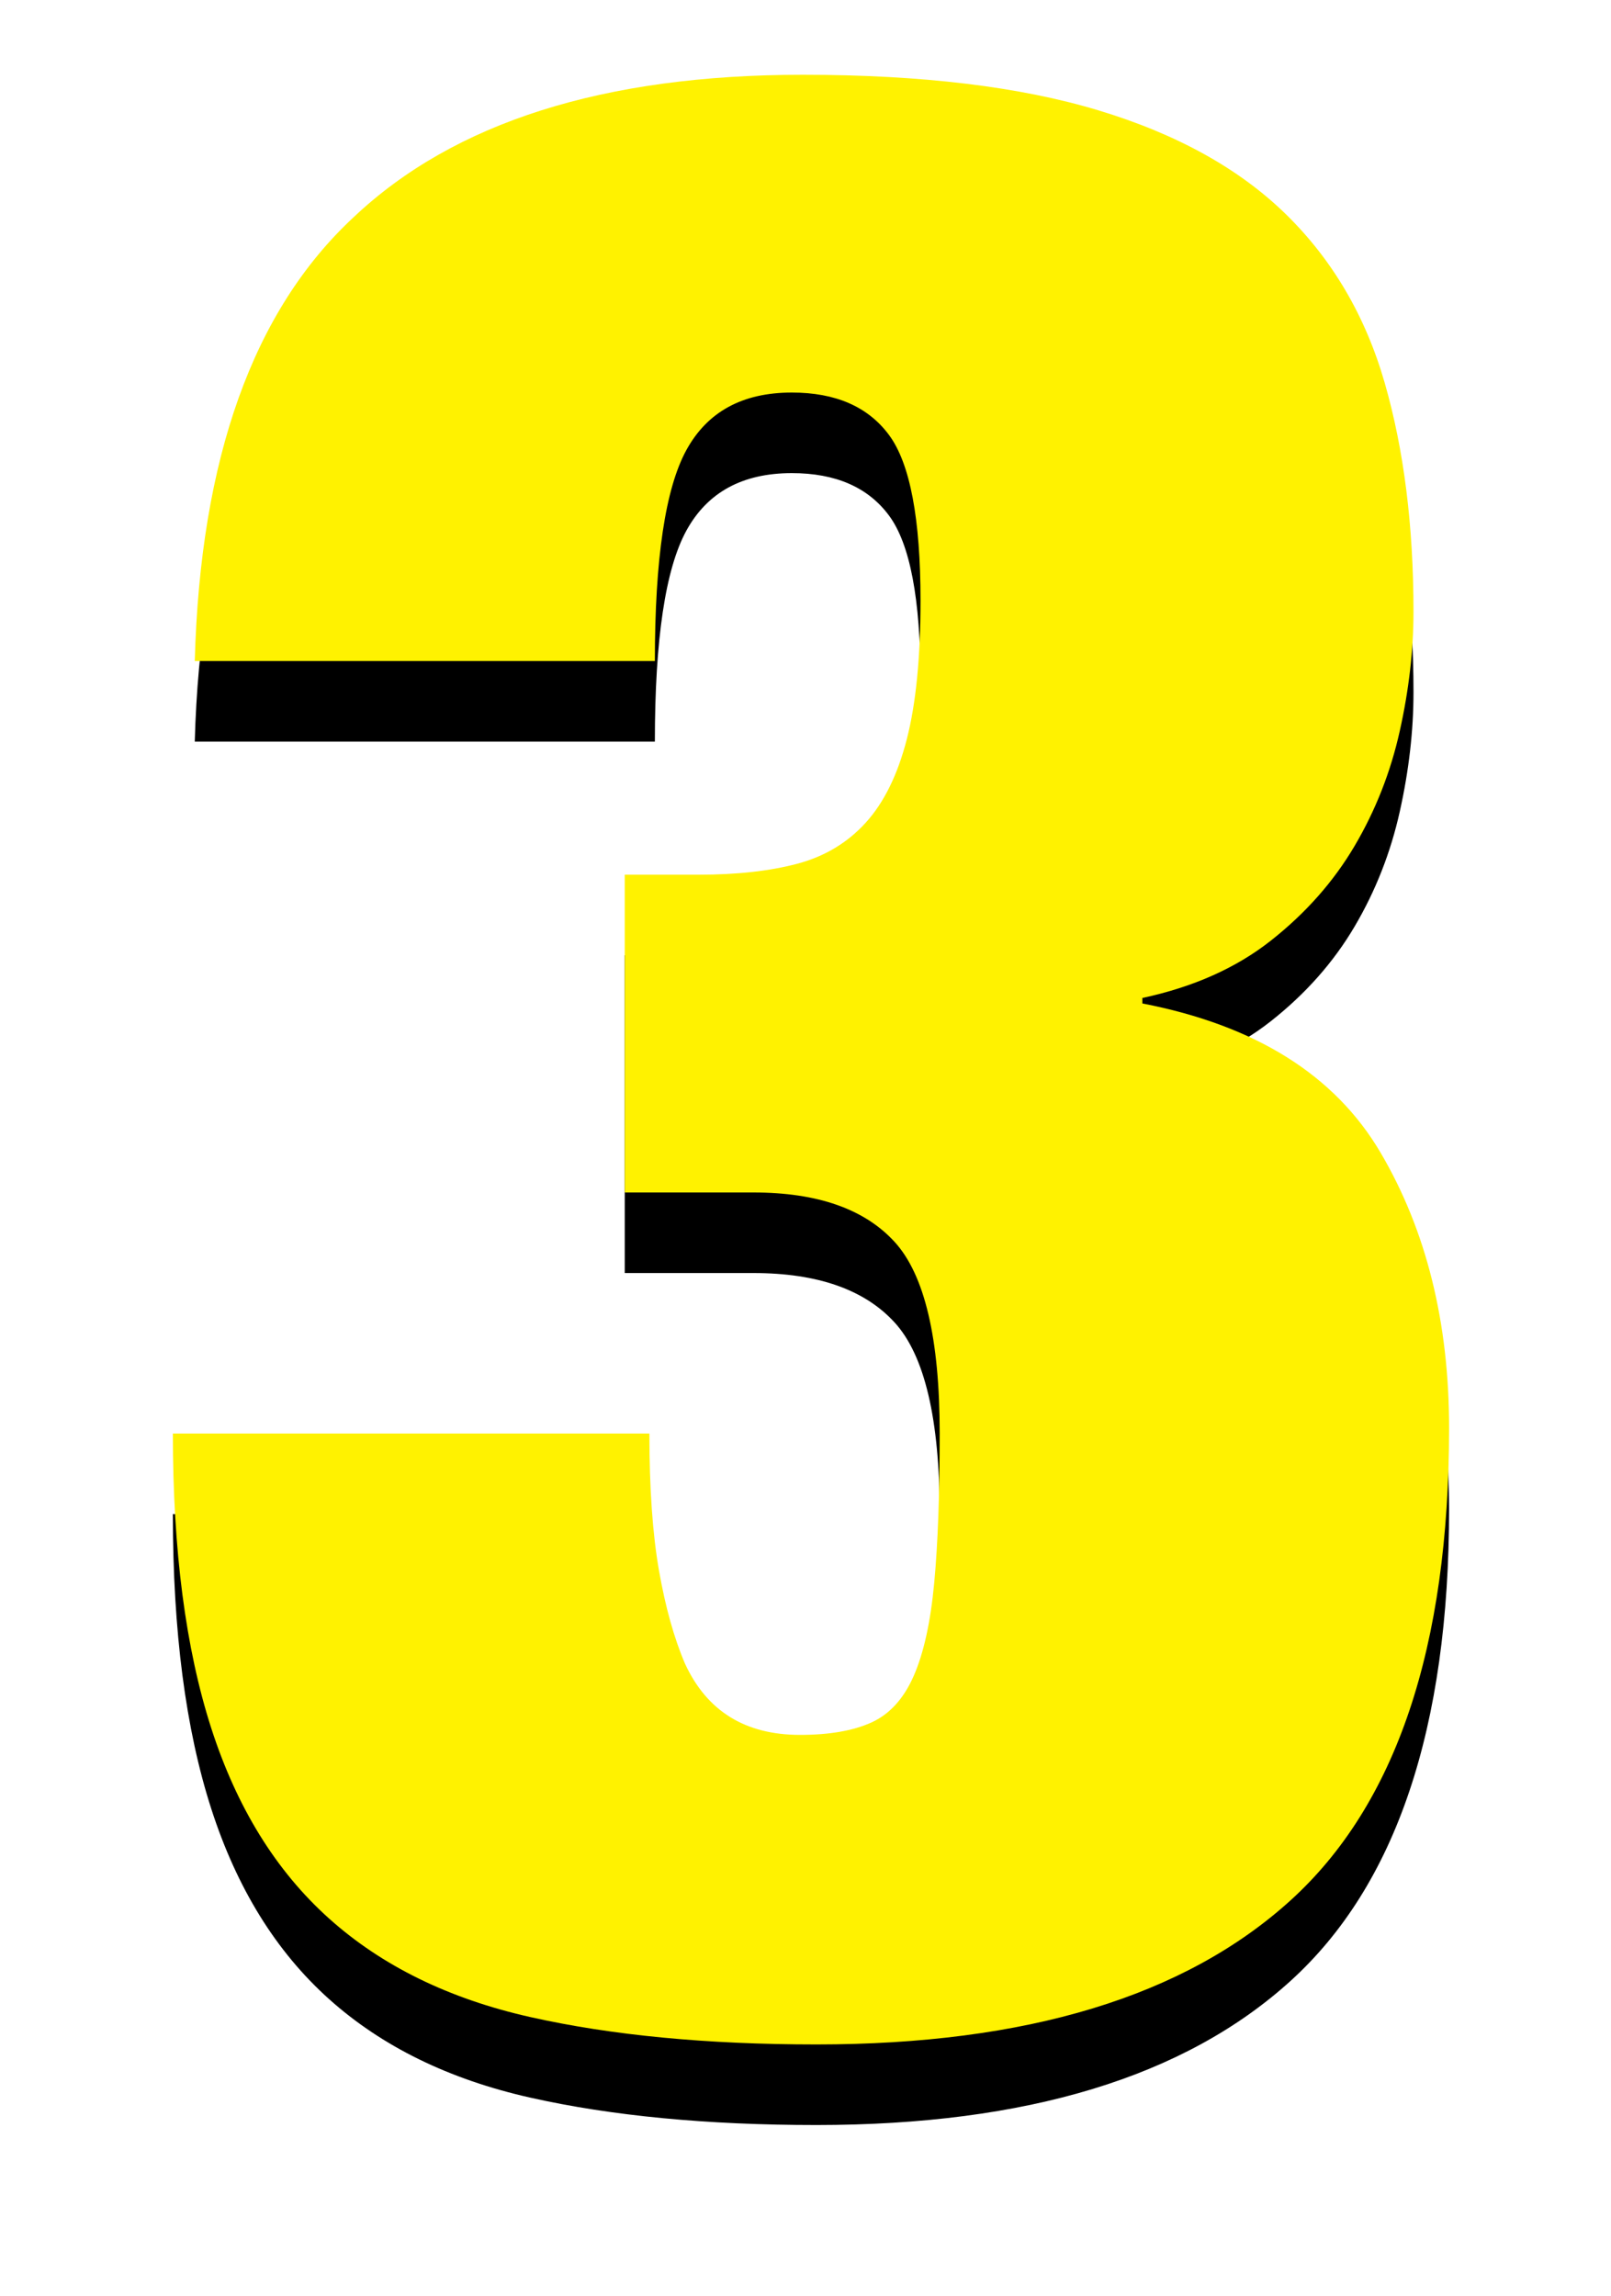 <?xml version="1.0" encoding="UTF-8"?>
<svg width="40px" height="57px" viewBox="0 0 40 57" version="1.1" xmlns="http://www.w3.org/2000/svg" xmlns:xlink="http://www.w3.org/1999/xlink">
    <!-- Generator: Sketch 63.1 (92452) - https://sketch.com -->
    <title>ks-3</title>
    <desc>Created with Sketch.</desc>
    <defs>
        <path d="M17.272,66.748 C22.485,66.748 26.407,65.558 29.036,63.178 C31.665,60.798 32.98,56.888 32.98,51.448 C32.98,48.819 32.413,46.541 31.28,44.614 C30.147,42.687 28.175,41.452 25.364,40.908 L25.364,40.772 C26.633,40.5 27.699,40.024 28.56,39.344 C29.421,38.664 30.113,37.882 30.634,36.998 C31.155,36.114 31.529,35.162 31.756,34.142 C31.983,33.122 32.096,32.136 32.096,31.184 C32.096,29.053 31.858,27.161 31.382,25.506 C30.906,23.851 30.09,22.457 28.934,21.324 C27.778,20.191 26.225,19.329 24.276,18.74 C22.327,18.151 19.879,17.856 16.932,17.856 C11.991,17.856 8.273,19.035 5.78,21.392 C3.287,23.704 1.972,27.376 1.836,32.408 L13.26,32.408 C13.26,29.869 13.521,28.124 14.042,27.172 C14.563,26.22 15.436,25.744 16.66,25.744 C17.748,25.744 18.553,26.095 19.074,26.798 C19.595,27.501 19.856,28.872 19.856,30.912 C19.856,32.317 19.743,33.462 19.516,34.346 C19.289,35.23 18.949,35.921 18.496,36.42 C18.043,36.919 17.476,37.259 16.796,37.44 C16.116,37.621 15.3,37.712 14.348,37.712 L12.512,37.712 L12.512,45.6 L15.708,45.6 C17.295,45.6 18.462,46.008 19.21,46.824 C19.958,47.64 20.332,49.227 20.332,51.584 C20.332,53.08 20.287,54.315 20.196,55.29 C20.105,56.265 19.935,57.035 19.686,57.602 C19.437,58.169 19.085,58.554 18.632,58.758 C18.179,58.962 17.589,59.064 16.864,59.064 C15.504,59.064 14.552,58.475 14.008,57.296 C13.736,56.661 13.521,55.891 13.362,54.984 C13.203,54.077 13.124,52.944 13.124,51.584 L1.292,51.584 C1.292,54.485 1.609,56.922 2.244,58.894 C2.879,60.866 3.853,62.441 5.168,63.62 C6.483,64.799 8.149,65.615 10.166,66.068 C12.183,66.521 14.552,66.748 17.272,66.748 Z" id="path-1"></path>
        <filter x="-22.1%" y="-10.2%" width="144.2%" height="128.6%" filterUnits="objectBoundingBox" id="filter-2">
            <feOffset dx="0" dy="2" in="SourceAlpha" result="shadowOffsetOuter1"></feOffset>
            <feGaussianBlur stdDeviation="2" in="shadowOffsetOuter1" result="shadowBlurOuter1"></feGaussianBlur>
            <feColorMatrix values="0 0 0 0 0   0 0 0 0 0   0 0 0 0 0  0 0 0 0.5 0" type="matrix" in="shadowBlurOuter1"></feColorMatrix>
        </filter>
    </defs>
    <g id="ks-3" stroke="none" stroke-width="1" fill="none" fill-rule="evenodd">
        <g id="Group-3-Copy" transform="translate(3, -16)" fill-rule="nonzero">
            <g id="3">
                <use fill="black" fill-opacity="1" filter="url(#filter-2)" xlink:href="#path-1"></use>
                <use fill="#FFF200" xlink:href="#path-1"></use>
            </g>
        </g>
    </g>
</svg>